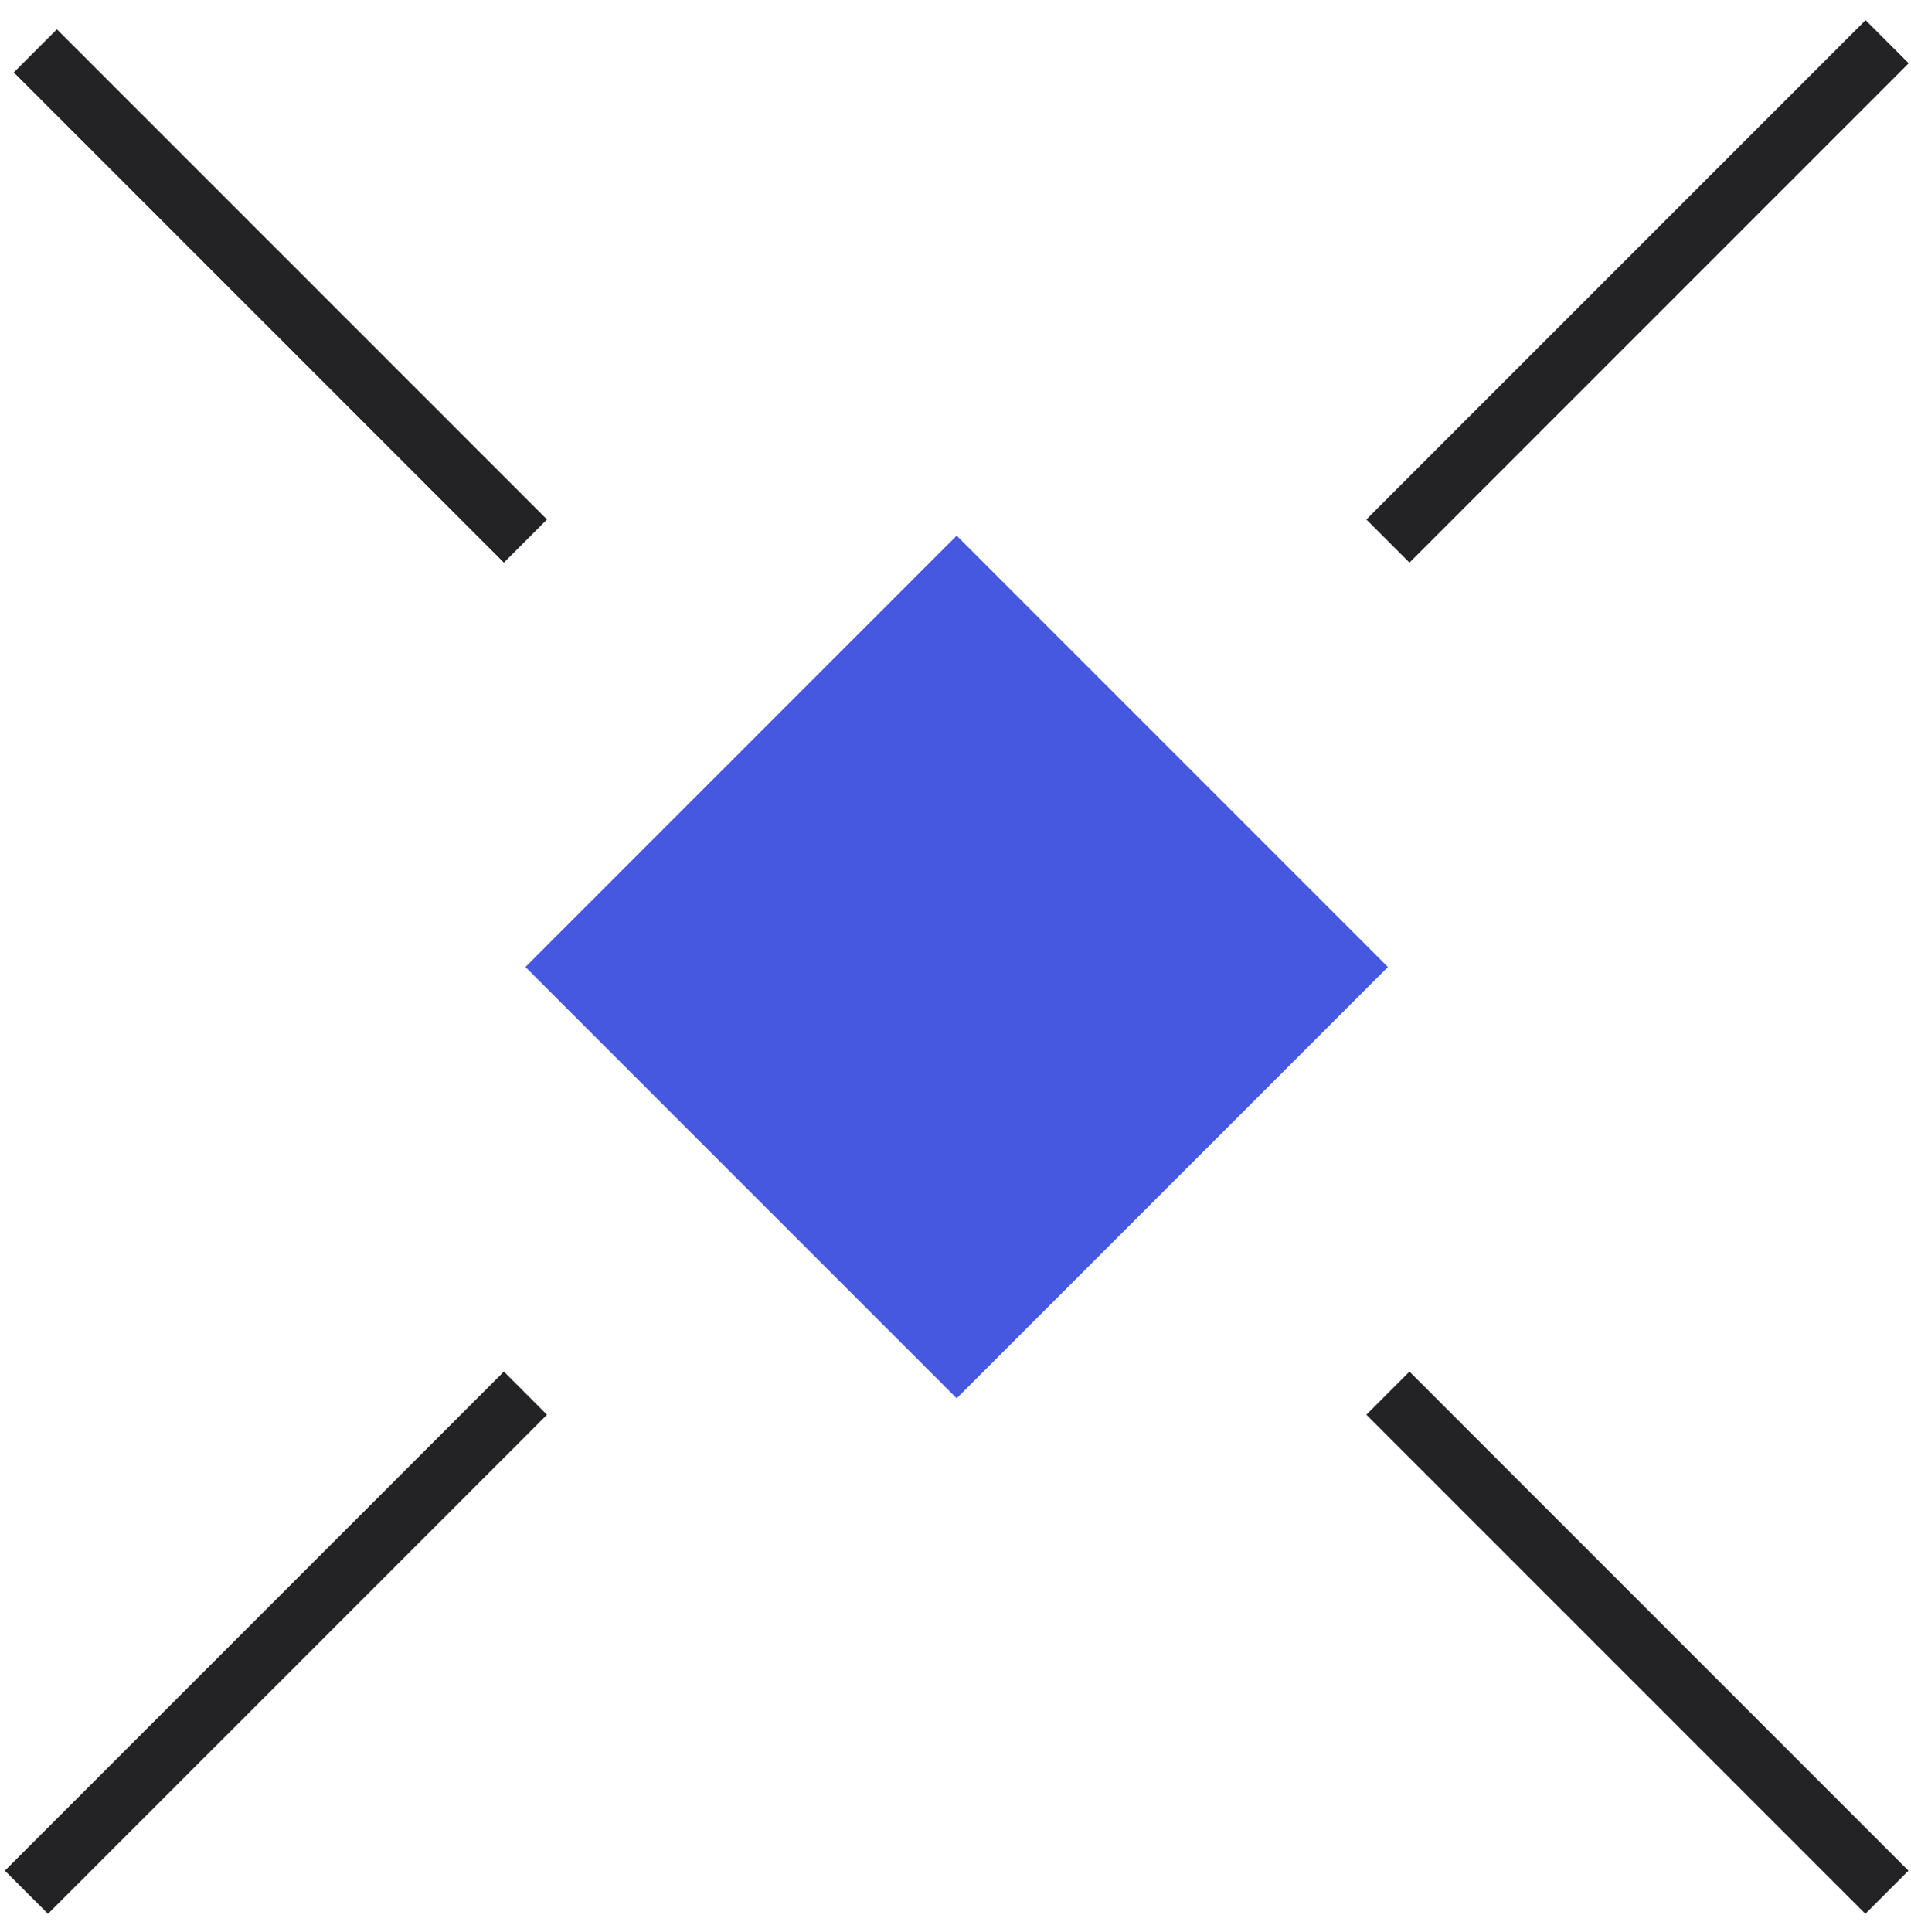 <?xml version="1.0" encoding="UTF-8"?> <svg xmlns="http://www.w3.org/2000/svg" width="94" height="95" viewBox="0 0 94 95" fill="none"> <path d="M1.738 2.501L25.845 26.608" stroke="#232326" stroke-width="3"></path> <path d="M25.845 68.516L1.3 93.06" stroke="#232326" stroke-width="3"></path> <path d="M92.827 2.052L68.271 26.608" stroke="#232326" stroke-width="3"></path> <path d="M68.271 68.516L92.816 93.06" stroke="#232326" stroke-width="3"></path> <rect x="47.058" y="26.343" width="30" height="30" transform="rotate(45 47.058 26.343)" fill="#4658E0"></rect> </svg> 